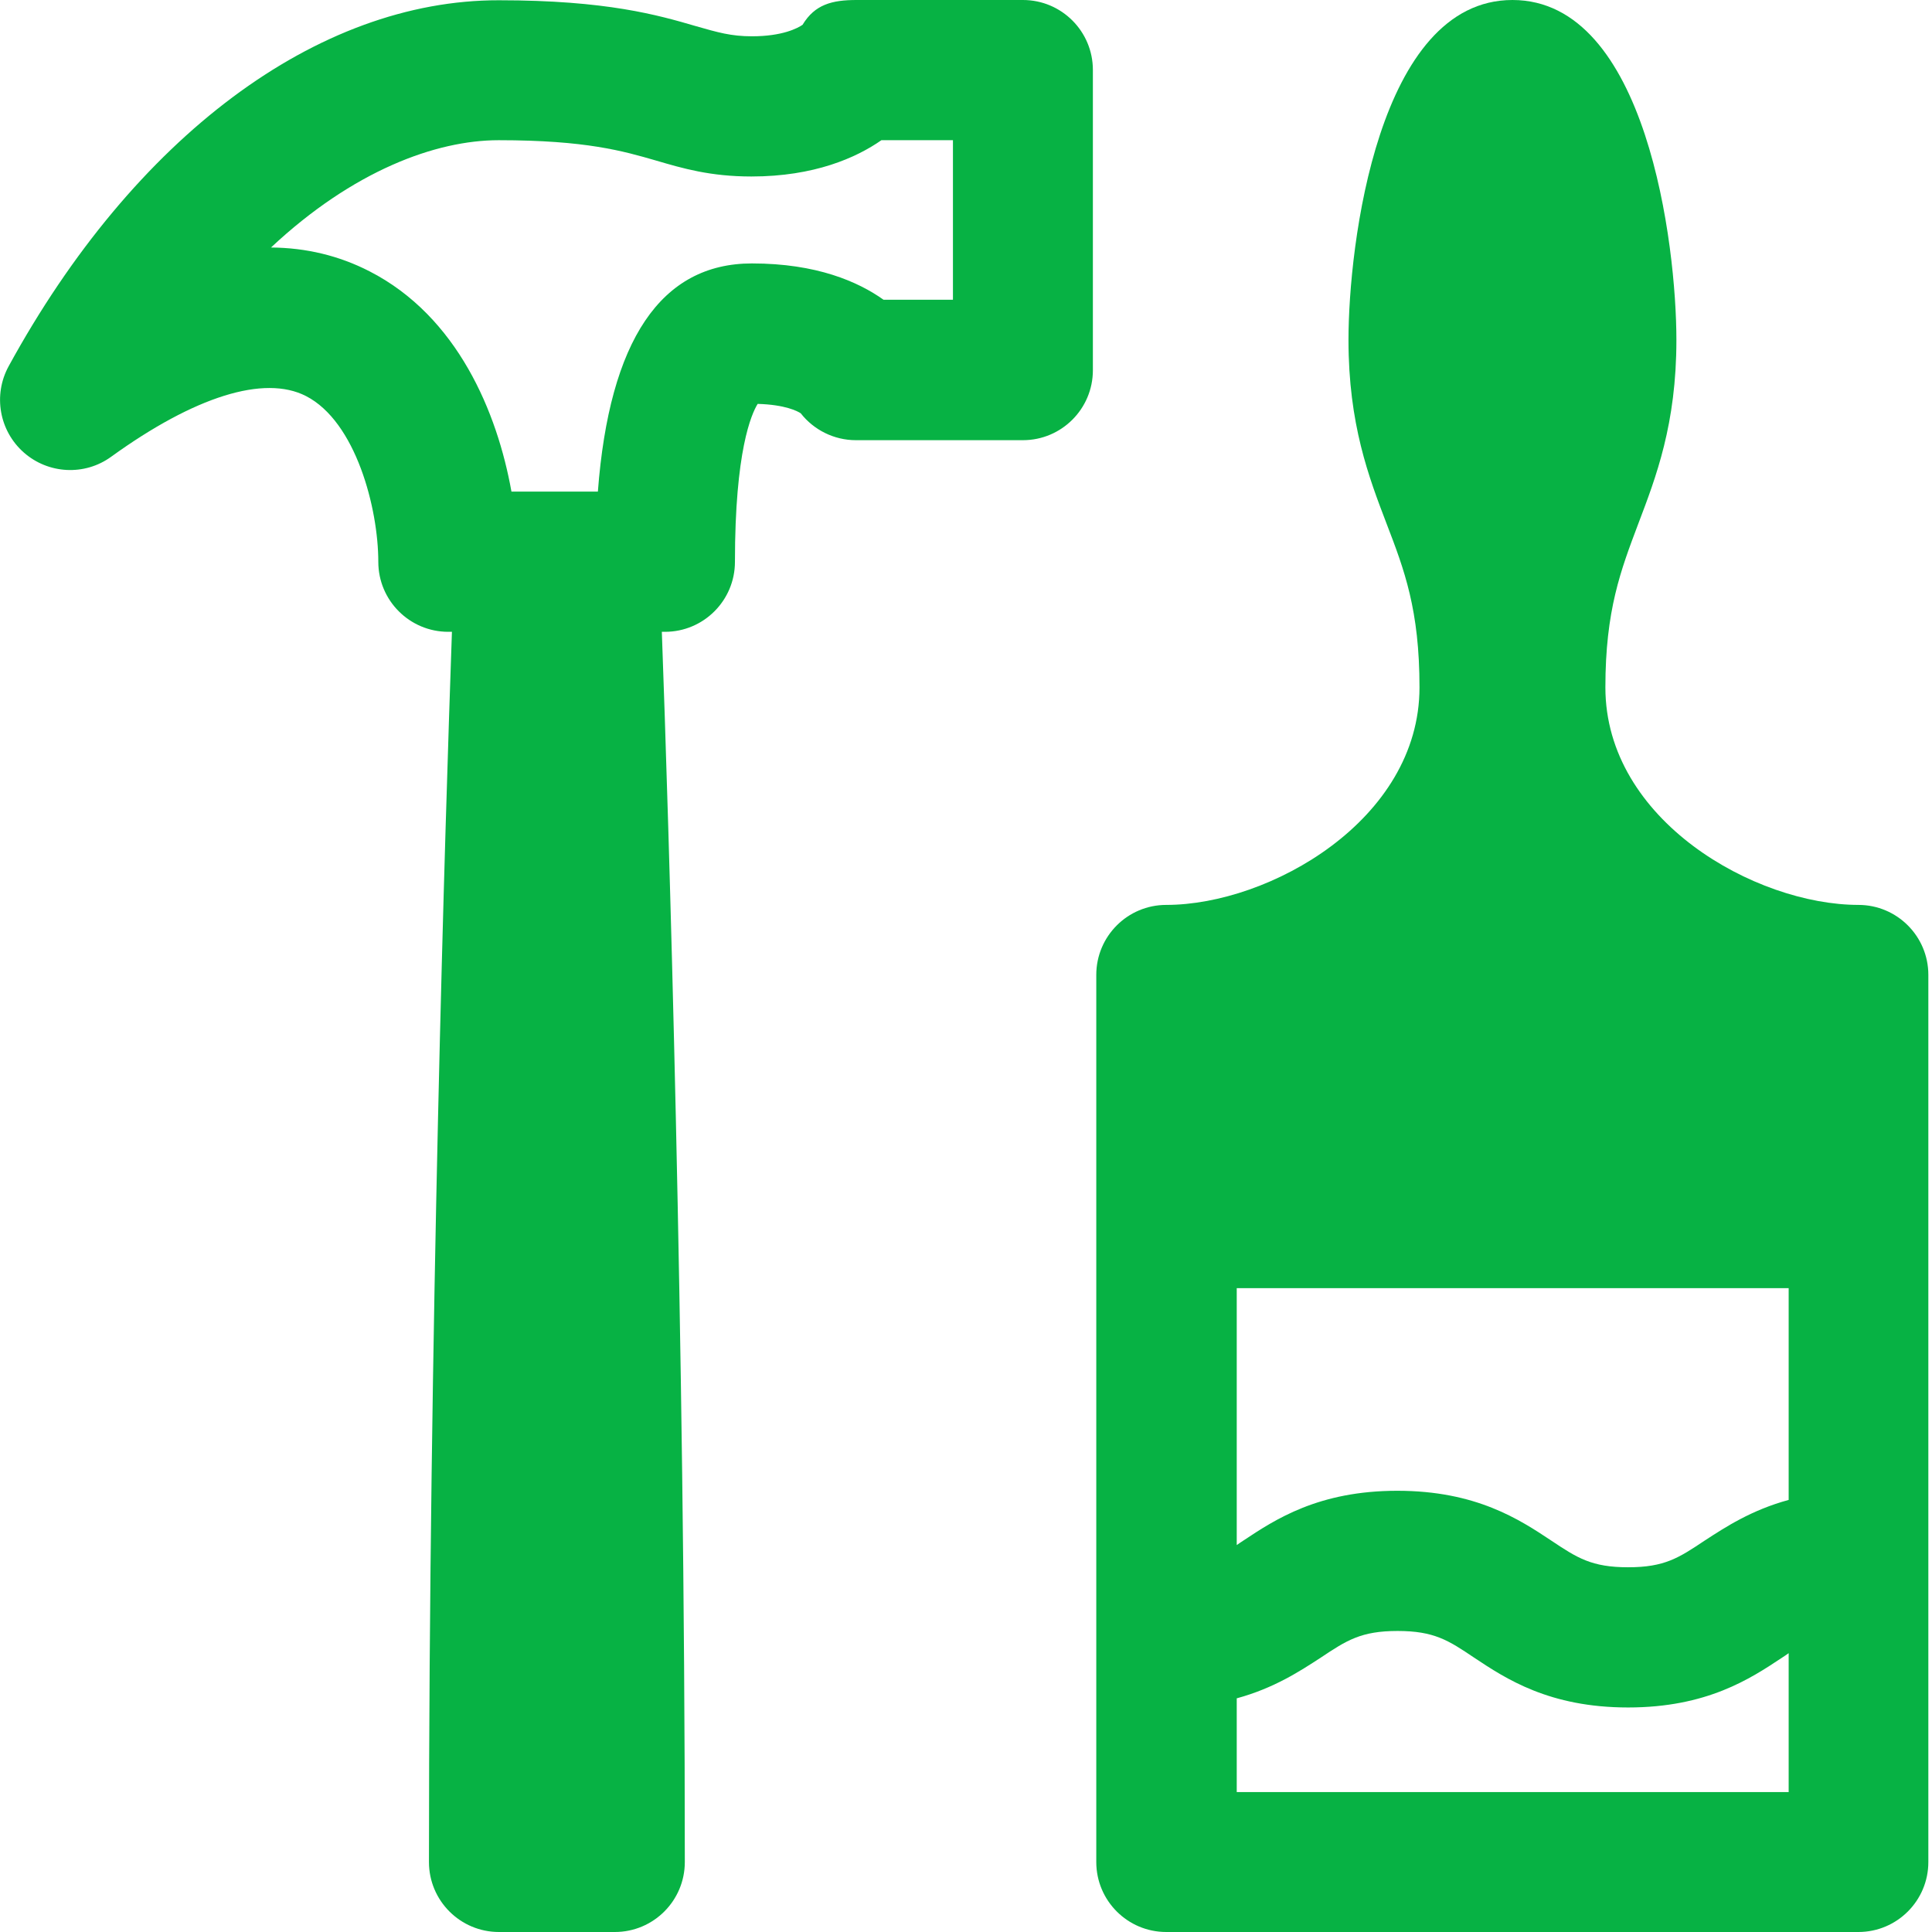 <svg xmlns="http://www.w3.org/2000/svg" width="74" height="74" viewBox="0 0 74 74" fill="none"><g clip-path="url(#clip0_4049_19)"><path d="M71.19 34.66C67.23 34.66 61.49 31.42 61.49 26.33C61.49 23.37 62.08 21.84 62.75 20.06C63.43 18.27 64.21 16.25 64.21 13.02C64.21 9.4 63.08 0 57.93 0C52.78 0 51.65 9.4 51.65 13.02C51.65 16.25 52.43 18.28 53.11 20.06C53.79 21.83 54.37 23.36 54.37 26.33C54.37 31.41 48.62 34.66 44.67 34.66C43.19 34.66 41.99 35.86 41.99 37.34V71.32C41.99 72.8 43.19 74 44.67 74H71.18C72.66 74 73.86 72.8 73.86 71.32V37.34C73.86 35.86 72.66 34.66 71.18 34.66H71.19ZM68.51 57.45C67.08 57.84 66.09 58.49 65.29 59.01C64.3 59.67 63.76 60.03 62.36 60.03C60.96 60.03 60.41 59.67 59.42 59.01C58.2 58.2 56.54 57.1 53.52 57.1C50.5 57.1 48.84 58.2 47.62 59.01C47.53 59.07 47.45 59.12 47.37 59.18V49.34H68.51V57.45ZM47.37 68.64V65.05C48.8 64.66 49.79 64.01 50.59 63.49C51.58 62.83 52.13 62.47 53.53 62.47C54.93 62.47 55.48 62.83 56.46 63.49C57.68 64.3 59.34 65.4 62.36 65.4C65.38 65.4 67.04 64.3 68.26 63.49C68.35 63.43 68.43 63.38 68.51 63.32V68.64H47.37Z" fill="#07B244"></path><path d="M39.21 0H32.81C31.87 0 31.21 0.17 30.74 0.95C30.55 1.08 29.97 1.39 28.8 1.39C28 1.39 27.49 1.24 26.65 1C25.21 0.58 23.24 0.01 19.11 0.01C12.15 0 5.13 5.25 0.33 14.03C-0.27 15.13 -0.03 16.5 0.91 17.33C1.85 18.16 3.24 18.23 4.25 17.5C7.46 15.18 10.12 14.35 11.72 15.17C13.63 16.15 14.49 19.47 14.49 21.52C14.49 23 15.69 24.2 17.17 24.2H17.31C17.06 31.34 16.43 51.16 16.43 71.32C16.43 72.8 17.63 74 19.11 74H23.55C25.03 74 26.23 72.8 26.23 71.32C26.23 51.15 25.61 31.33 25.35 24.2H25.47C26.95 24.2 28.15 23 28.15 21.52C28.15 17.27 28.78 15.86 29.02 15.47C30.08 15.5 30.55 15.75 30.67 15.83C31.17 16.47 31.95 16.86 32.78 16.86H39.18C40.66 16.86 41.86 15.66 41.86 14.18V2.68C41.86 1.2 40.66 0 39.18 0H39.21ZM36.52 11.48H33.84C32.87 10.79 31.28 10.09 28.8 10.09C25.32 10.09 23.34 13.03 22.9 18.83H19.59C19.05 15.81 17.53 12.12 14.15 10.39C12.98 9.79 11.72 9.49 10.38 9.48C13.52 6.54 16.69 5.37 19.1 5.37C22.46 5.37 23.88 5.79 25.13 6.15C26.15 6.45 27.21 6.76 28.78 6.76C31.19 6.76 32.8 6.04 33.76 5.37H36.5V11.49L36.52 11.48Z" fill="#07B244"></path></g><defs><clipPath id="clip0_4049_19"><rect width="73.88" height="74.01" fill="white"></rect></clipPath></defs></svg>